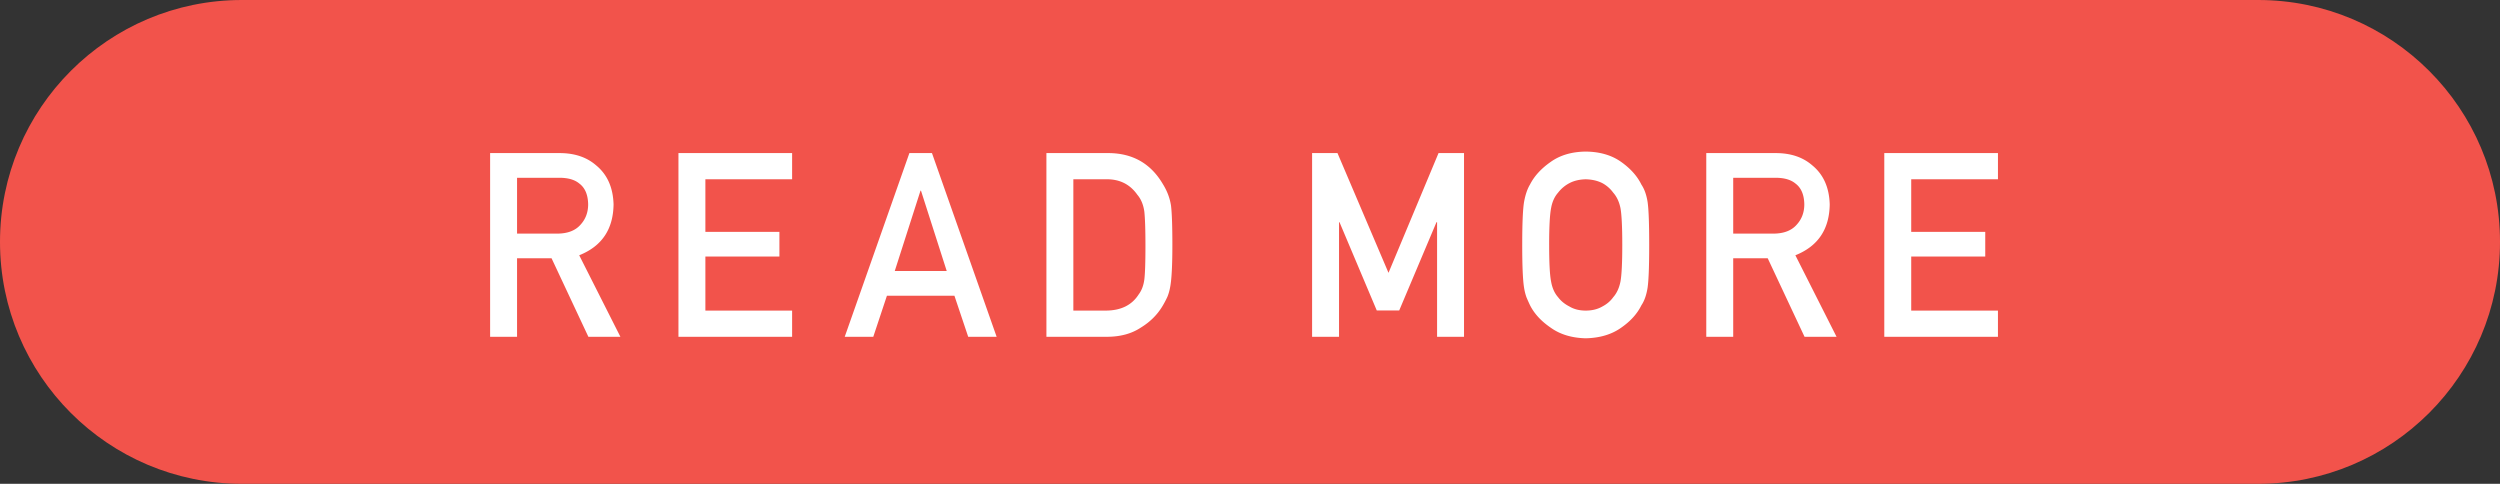 <svg xmlns="http://www.w3.org/2000/svg" id="_レイヤー_2" data-name="レイヤー 2" viewBox="0 0 310.038 60"><rect x="0" y="0" width="310.038" height="60" fill="#333333" stroke="none"/><defs><style>.cls-2{fill:#fff}</style></defs><g id="contents"><path d="M280.038 0 280 .001V0H30C13.431 0 0 13.431 0 30s13.431 30 30 30h250v-.001l.038.001c16.568 0 30-13.431 30-30s-13.432-30-30-30Z" style="fill:#f2534b"/><path d="M60.782 18.985h8.622c1.837 0 3.34.5 4.5 1.5 1.398 1.136 2.126 2.755 2.187 4.86-.039 3.093-1.459 5.198-4.26 6.312l5.108 10.11h-3.971l-4.566-9.736h-4.28v9.736h-3.34V18.985Zm3.34 9.986h5.069c1.254-.02 2.195-.397 2.822-1.127.617-.68.926-1.516.926-2.508-.02-1.19-.389-2.052-1.108-2.584-.566-.47-1.386-.705-2.459-.705h-5.25v6.924ZM84.138 18.985h14.096v3.25H87.478v6.517h9.181v3.06h-9.181v6.706h10.756v3.249H84.138V18.985ZM118.362 36.672h-8.369l-1.693 5.095h-3.541l8.02-22.782h2.8l8.02 22.782h-3.526l-1.71-5.095Zm-.953-3.06-3.193-9.966h-.06l-3.194 9.965h6.447ZM129.77 18.985h7.721c2.989.02 5.229 1.302 6.723 3.844.533.855.871 1.75 1.012 2.688.111.937.166 2.557.166 4.859 0 2.448-.086 4.156-.256 5.125-.082.49-.203.927-.363 1.312a12.34 12.34 0 0 1-.621 1.172c-.647 1.074-1.545 1.958-2.696 2.657-1.14.75-2.537 1.125-4.193 1.125h-7.492V18.985Zm3.34 19.533h4.002c1.88 0 3.243-.663 4.09-1.989.375-.49.612-1.111.713-1.863.092-.741.137-2.129.137-4.165 0-1.983-.045-3.402-.137-4.259-.12-.855-.408-1.55-.863-2.082-.93-1.326-2.242-1.968-3.94-1.926h-4.001v16.284ZM162.72 18.985h3.148l6.327 14.85 6.205-14.85h3.16v22.782h-3.34V27.559h-.076l-4.62 10.941h-2.785l-4.619-10.941h-.06v14.208h-3.34V18.985ZM188.779 30.376c0-2.651.076-4.426.226-5.323.162-.899.408-1.623.742-2.177.533-1.048 1.39-1.981 2.57-2.802 1.16-.83 2.608-1.256 4.342-1.276 1.756.02 3.217.448 4.387 1.281 1.16.823 1.998 1.76 2.512 2.813.373.551.63 1.276.771 2.171.131.896.196 2.667.196 5.313 0 2.604-.065 4.364-.196 5.281-.142.917-.398 1.652-.771 2.203-.516 1.052-1.352 1.98-2.512 2.782-1.17.833-2.633 1.27-4.387 1.312-1.734-.042-3.181-.48-4.341-1.312-1.18-.802-2.038-1.73-2.57-2.782a24.505 24.505 0 0 1-.44-.984 6.546 6.546 0 0 1-.303-1.219c-.15-.917-.226-2.677-.226-5.281Zm3.34 0c0 2.244.081 3.763.243 4.557.141.793.43 1.435.864 1.925.353.47.818.851 1.394 1.144.567.344 1.244.516 2.032.516.798 0 1.49-.172 2.078-.516.554-.293 1-.674 1.334-1.144.433-.49.732-1.132.894-1.925.15-.794.227-2.313.227-4.557s-.076-3.773-.227-4.588c-.162-.772-.46-1.403-.894-1.894a4.05 4.05 0 0 0-1.334-1.175c-.588-.303-1.28-.464-2.078-.485-.788.02-1.465.182-2.032.485a4.26 4.26 0 0 0-1.394 1.175c-.434.49-.723 1.122-.863 1.894-.163.815-.245 2.344-.245 4.588ZM211.605 18.985h8.62c1.839 0 3.34.5 4.5 1.5 1.4 1.136 2.128 2.755 2.188 4.86-.039 3.093-1.459 5.198-4.26 6.312l5.108 10.11h-3.97l-4.567-9.736h-4.28v9.736h-3.34V18.985Zm3.34 9.986h5.068c1.254-.02 2.195-.397 2.822-1.127.617-.68.926-1.516.926-2.508-.02-1.19-.389-2.052-1.107-2.584-.567-.47-1.387-.705-2.46-.705h-5.25v6.924ZM233.68 18.985h14.097v3.25H237.02v6.517h9.181v3.06h-9.181v6.706h10.756v3.249H233.68V18.985Z" class="cls-2"/></g></svg>
